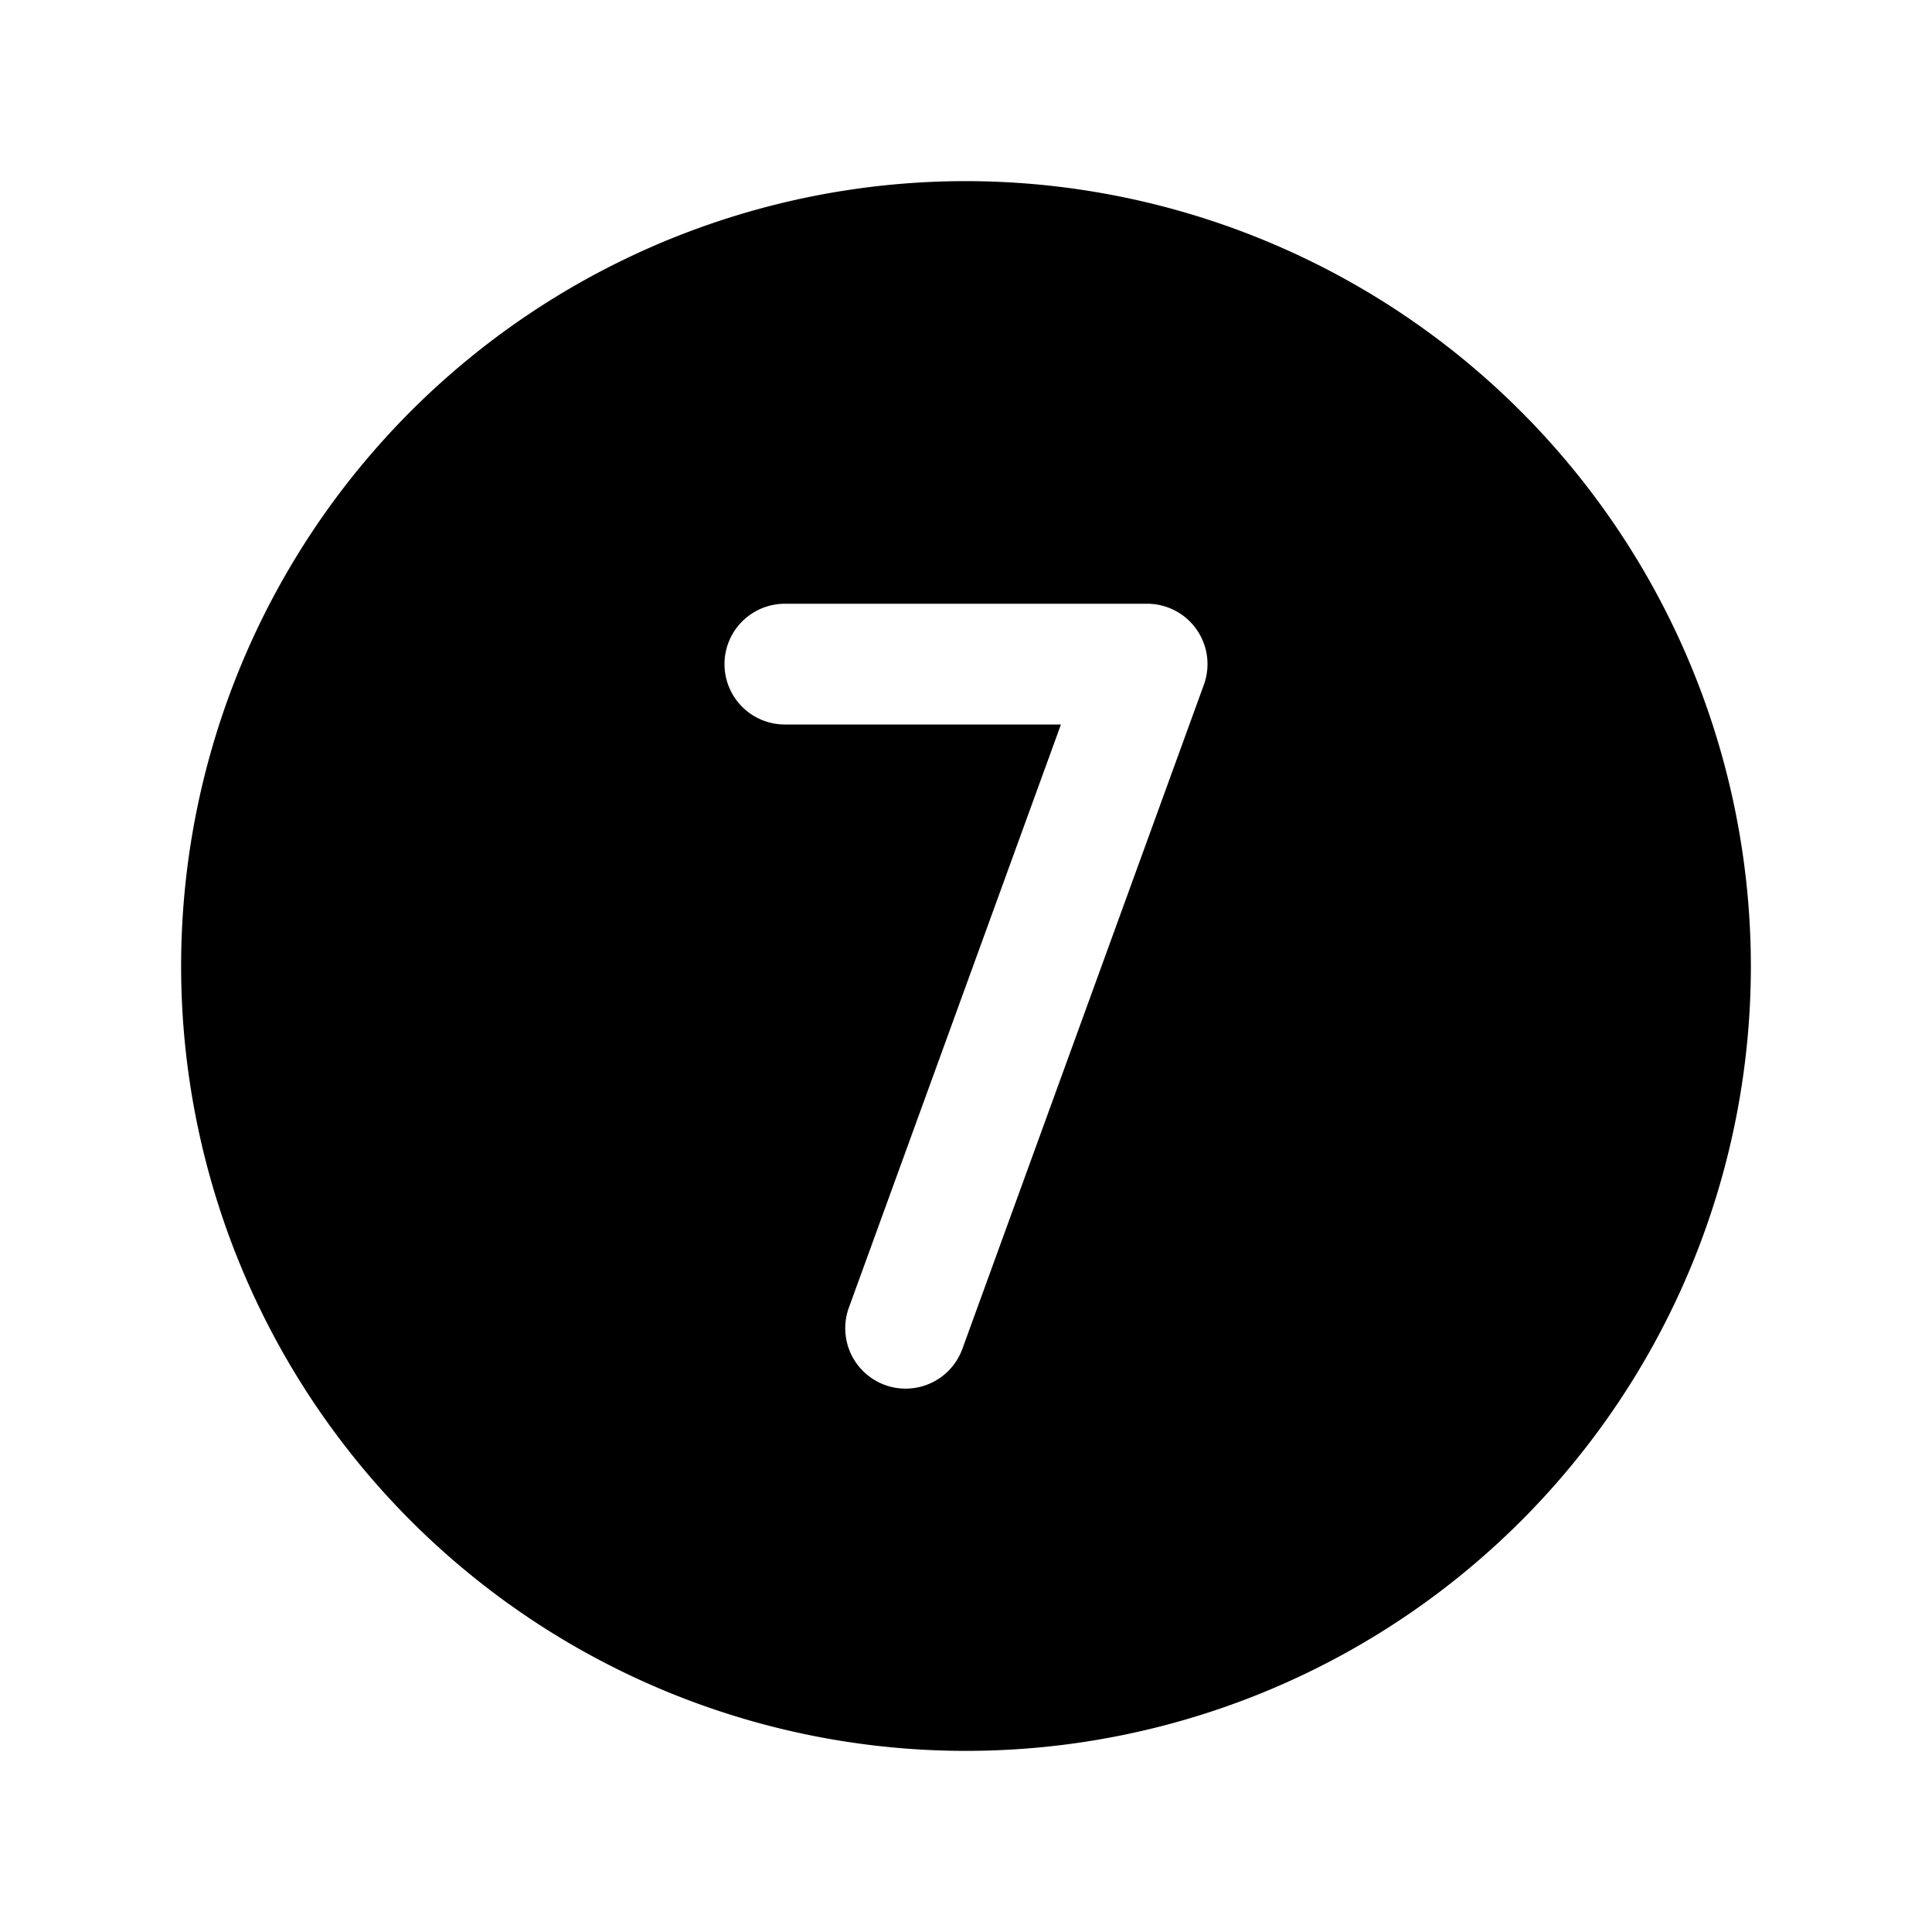 <svg xmlns="http://www.w3.org/2000/svg" viewBox="0 0 256 256" fill="currentColor"><path d="M128,24A104,104,0,1,0,232,128,104.11,104.11,0,0,0,128,24Zm31.52,66.73-32,88A8,8,0,0,1,120,184a7.9,7.9,0,0,1-2.73-.48,8,8,0,0,1-4.79-10.25L140.58,96H104a8,8,0,0,1,0-16h48a8,8,0,0,1,7.52,10.73Z"/></svg>